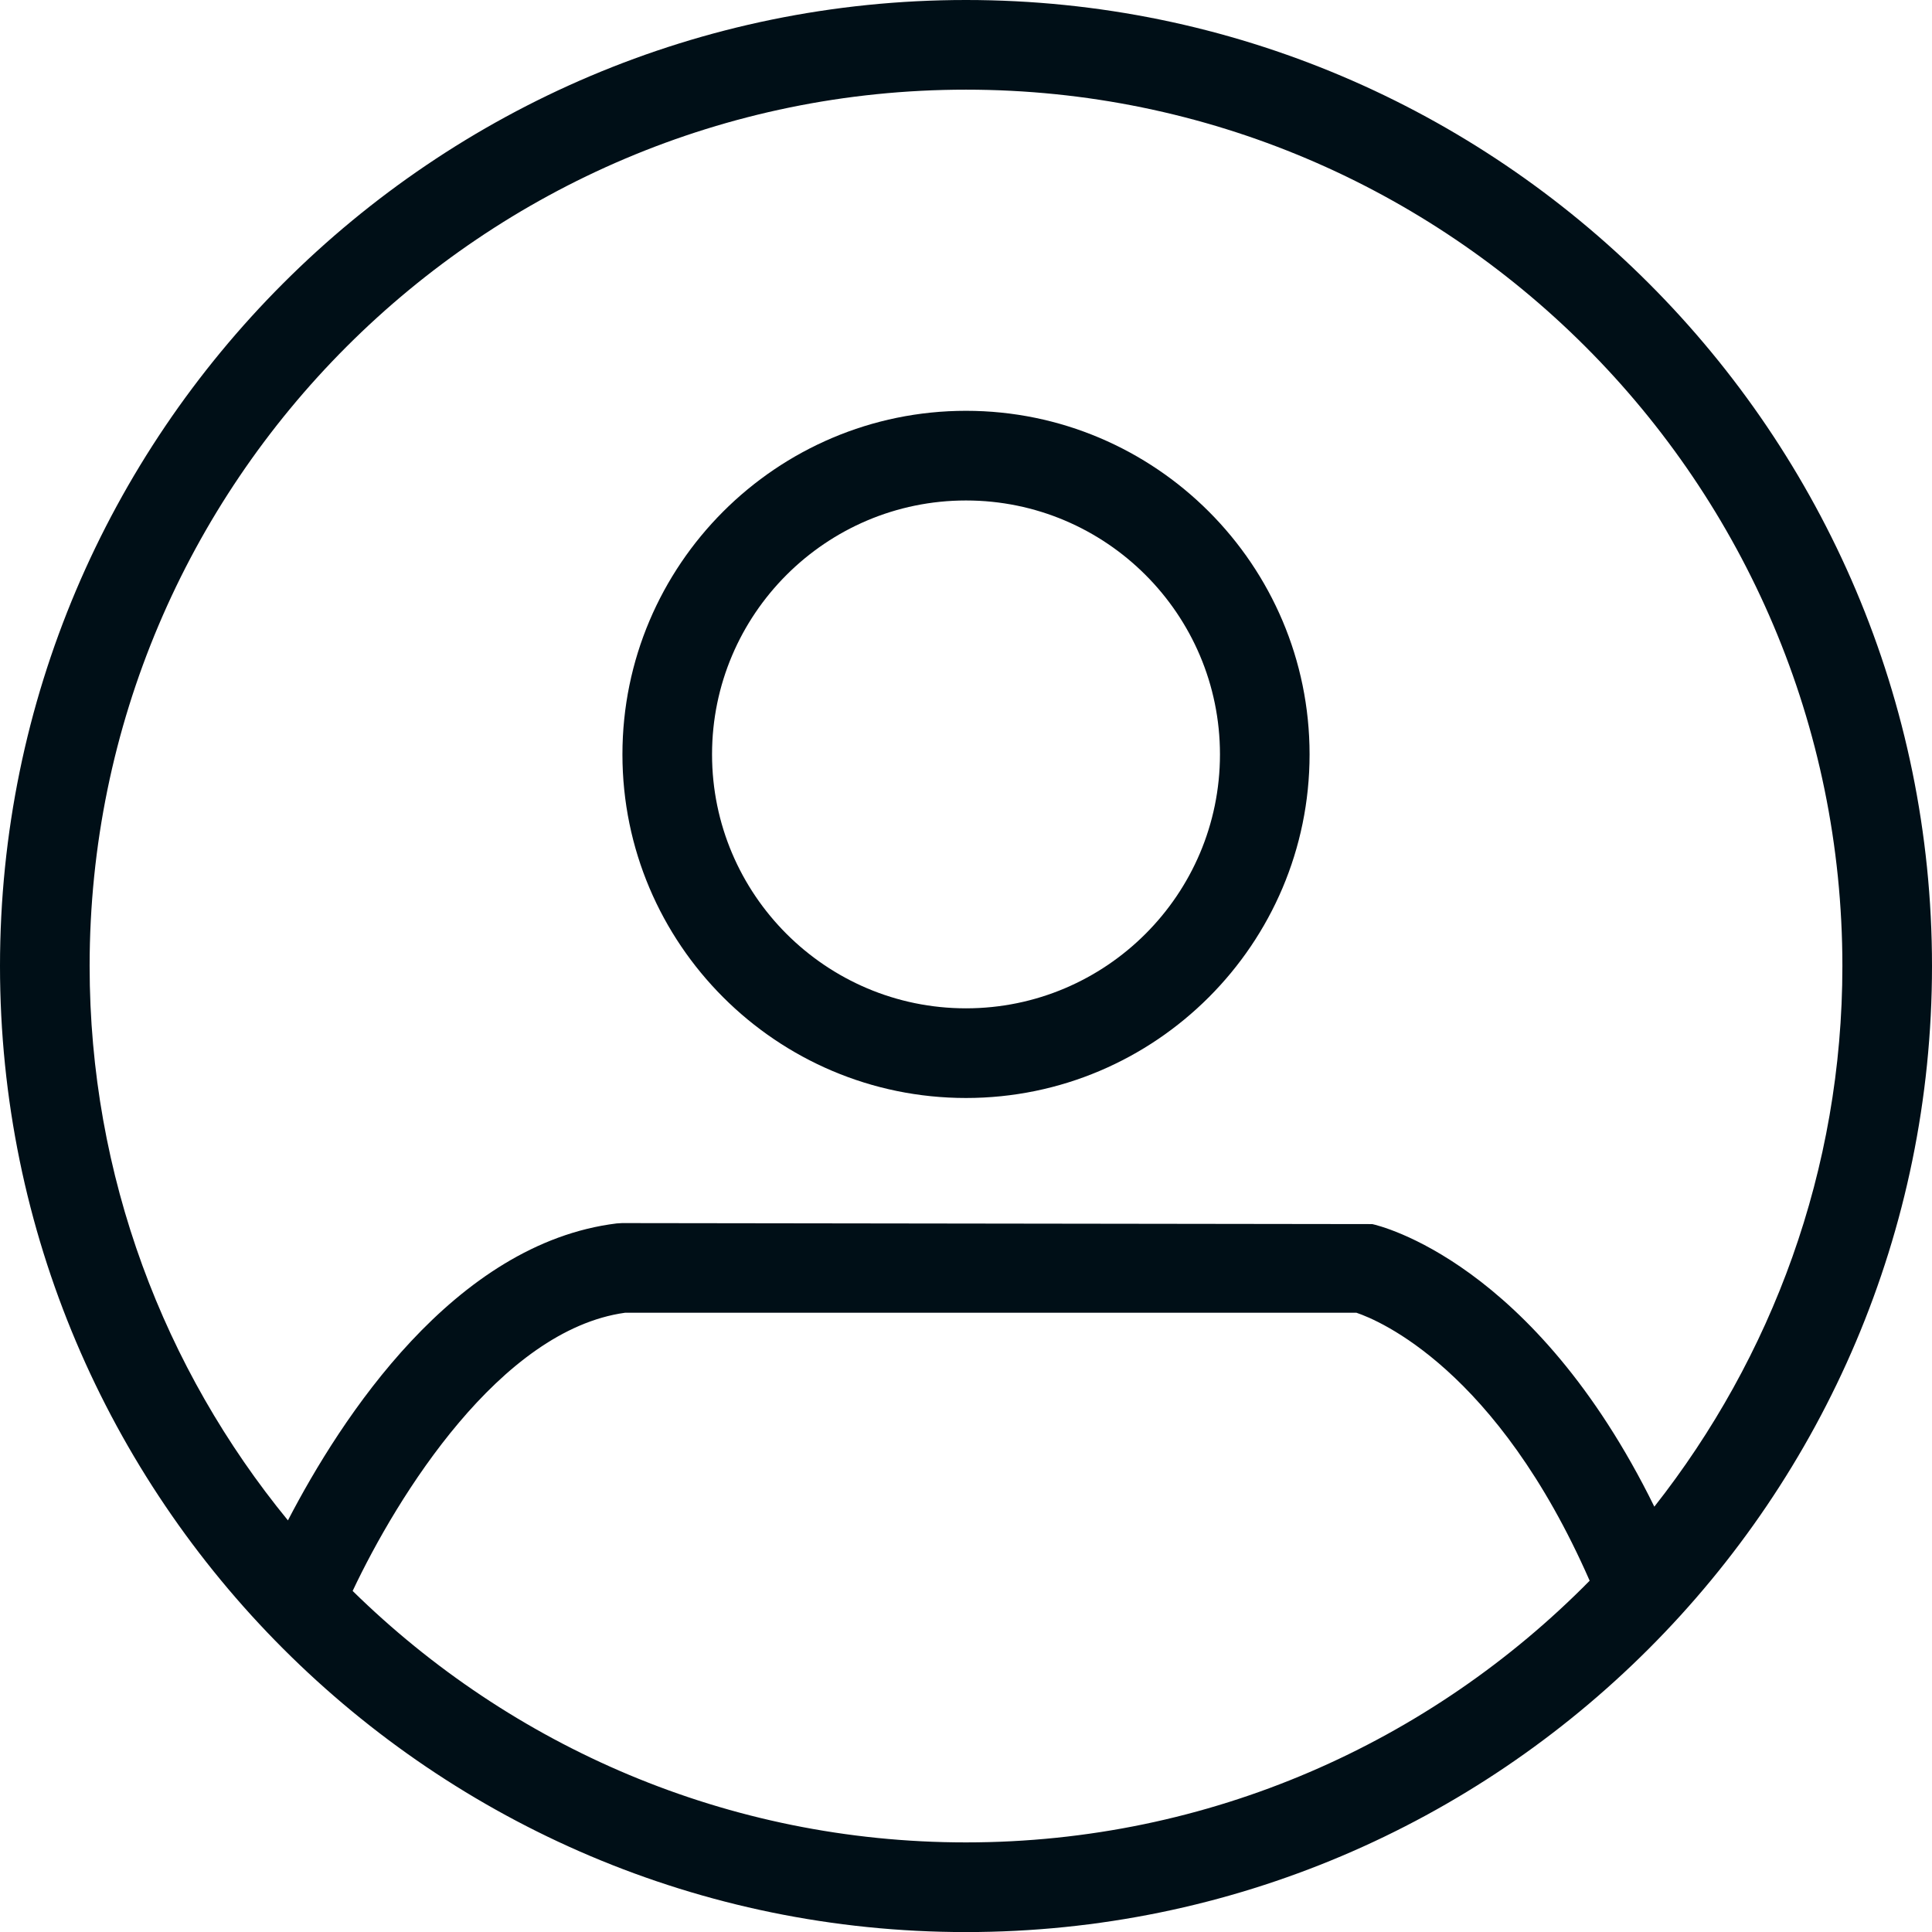 <?xml version="1.0" encoding="utf-8"?>
<!-- Generator: Adobe Illustrator 15.1.0, SVG Export Plug-In . SVG Version: 6.00 Build 0)  -->
<!DOCTYPE svg PUBLIC "-//W3C//DTD SVG 1.1//EN" "http://www.w3.org/Graphics/SVG/1.1/DTD/svg11.dtd">
<svg version="1.1" id="Слой_1" xmlns="http://www.w3.org/2000/svg" xmlns:xlink="http://www.w3.org/1999/xlink" x="0px" y="0px"
	 width="141.732px" height="141.732px" viewBox="0 0 141.732 141.732" enable-background="new 0 0 141.732 141.732"
	 xml:space="preserve">
<g>
	<g>
		<path fill="#000F17" d="M70.865,0C31.789,0,0,31.792,0,70.868c0,39.076,31.788,70.869,70.865,70.869
			c39.076,0,70.867-31.793,70.867-70.869C141.732,31.792,109.941,0,70.865,0z M70.865,6.578c35.451,0,64.293,28.838,64.293,64.29
			c0,14.968-5.184,28.724-13.795,39.662c-8.84-17.977-20.184-20.619-20.693-20.73l-55.033-0.074l-0.399,0.025
			c-11.915,1.465-20.219,14.279-24.115,21.785C12.04,100.448,6.575,86.286,6.575,70.868C6.575,35.417,35.417,6.578,70.865,6.578z
			 M70.865,135.159c-17.509,0-33.391-7.057-44.995-18.447c3.3-6.988,10.827-19.131,19.98-20.408h53.66
			c1.637,0.549,10.302,4.145,17.108,19.658C104.954,127.799,88.759,135.159,70.865,135.159z"/>
		<path fill="#000F17" d="M70.865,80.549c13.897,0,25.206-11.308,25.206-25.206S84.763,30.137,70.865,30.137
			c-13.898,0-25.203,11.309-25.203,25.207S56.967,80.549,70.865,80.549z M70.865,36.715c10.273,0,18.632,8.354,18.632,18.628
			s-8.358,18.628-18.632,18.628c-10.271,0-18.629-8.354-18.629-18.628S60.595,36.715,70.865,36.715z"/>
	</g>
</g>
</svg>
